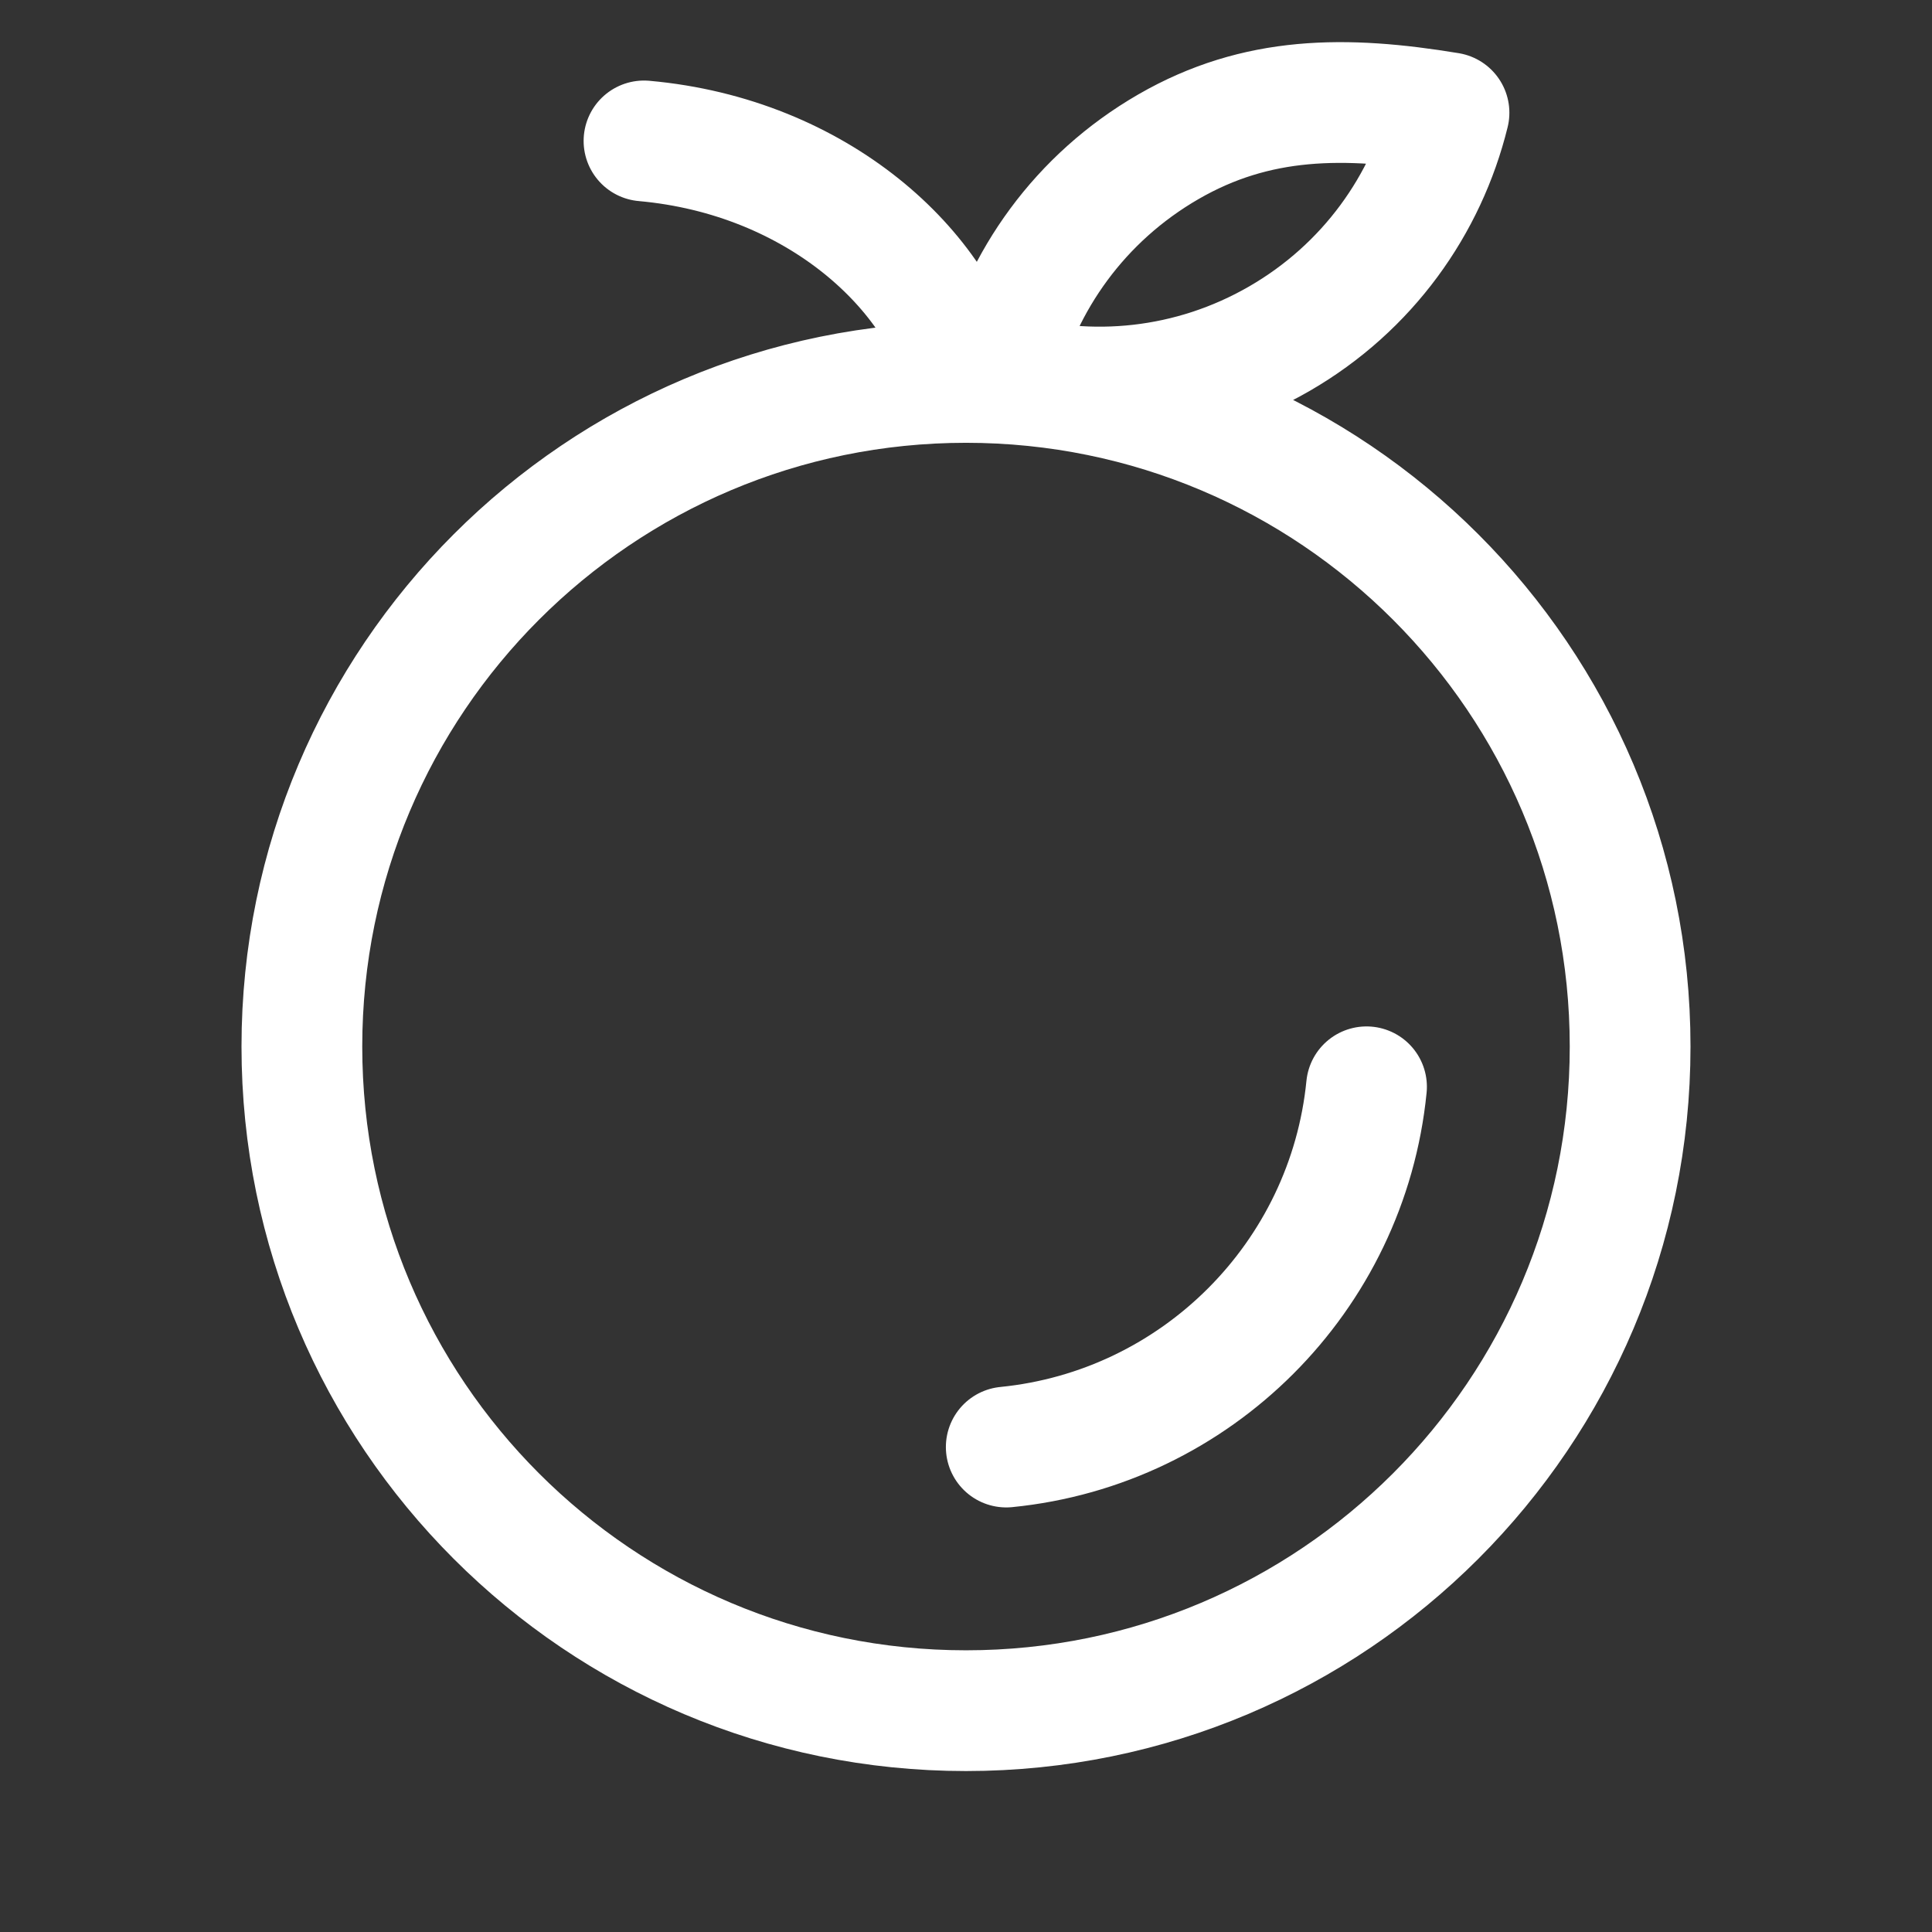 <svg width="120" height="120" viewBox="0 0 120 120" fill="none" xmlns="http://www.w3.org/2000/svg">
<rect x="0" y="0" width="120" height="120" fill="#333333" stroke="none"/>
<path d="M60 23.753C37.218 23.753 18.75 42.221 18.75 65.003C18.75 87.784 37.218 106.253 60 106.253C82.782 106.253 101.25 87.784 101.25 65.003C101.25 42.221 82.782 23.753 60 23.753ZM60 23.753C58.465 16.843 50.801 9.718 40 8.753M84.877 67.503C83.704 79.314 74.311 88.707 62.5 89.879M72.574 9.114C67.079 12.287 63.438 17.439 62.033 23.15C67.681 24.789 73.963 24.212 79.459 21.04C84.955 17.867 88.595 12.715 90 7.004C83.552 5.94 78.07 5.942 72.574 9.114Z" stroke="white" stroke-width="7.5" stroke-linecap="round" stroke-linejoin="round"/>
</svg>

